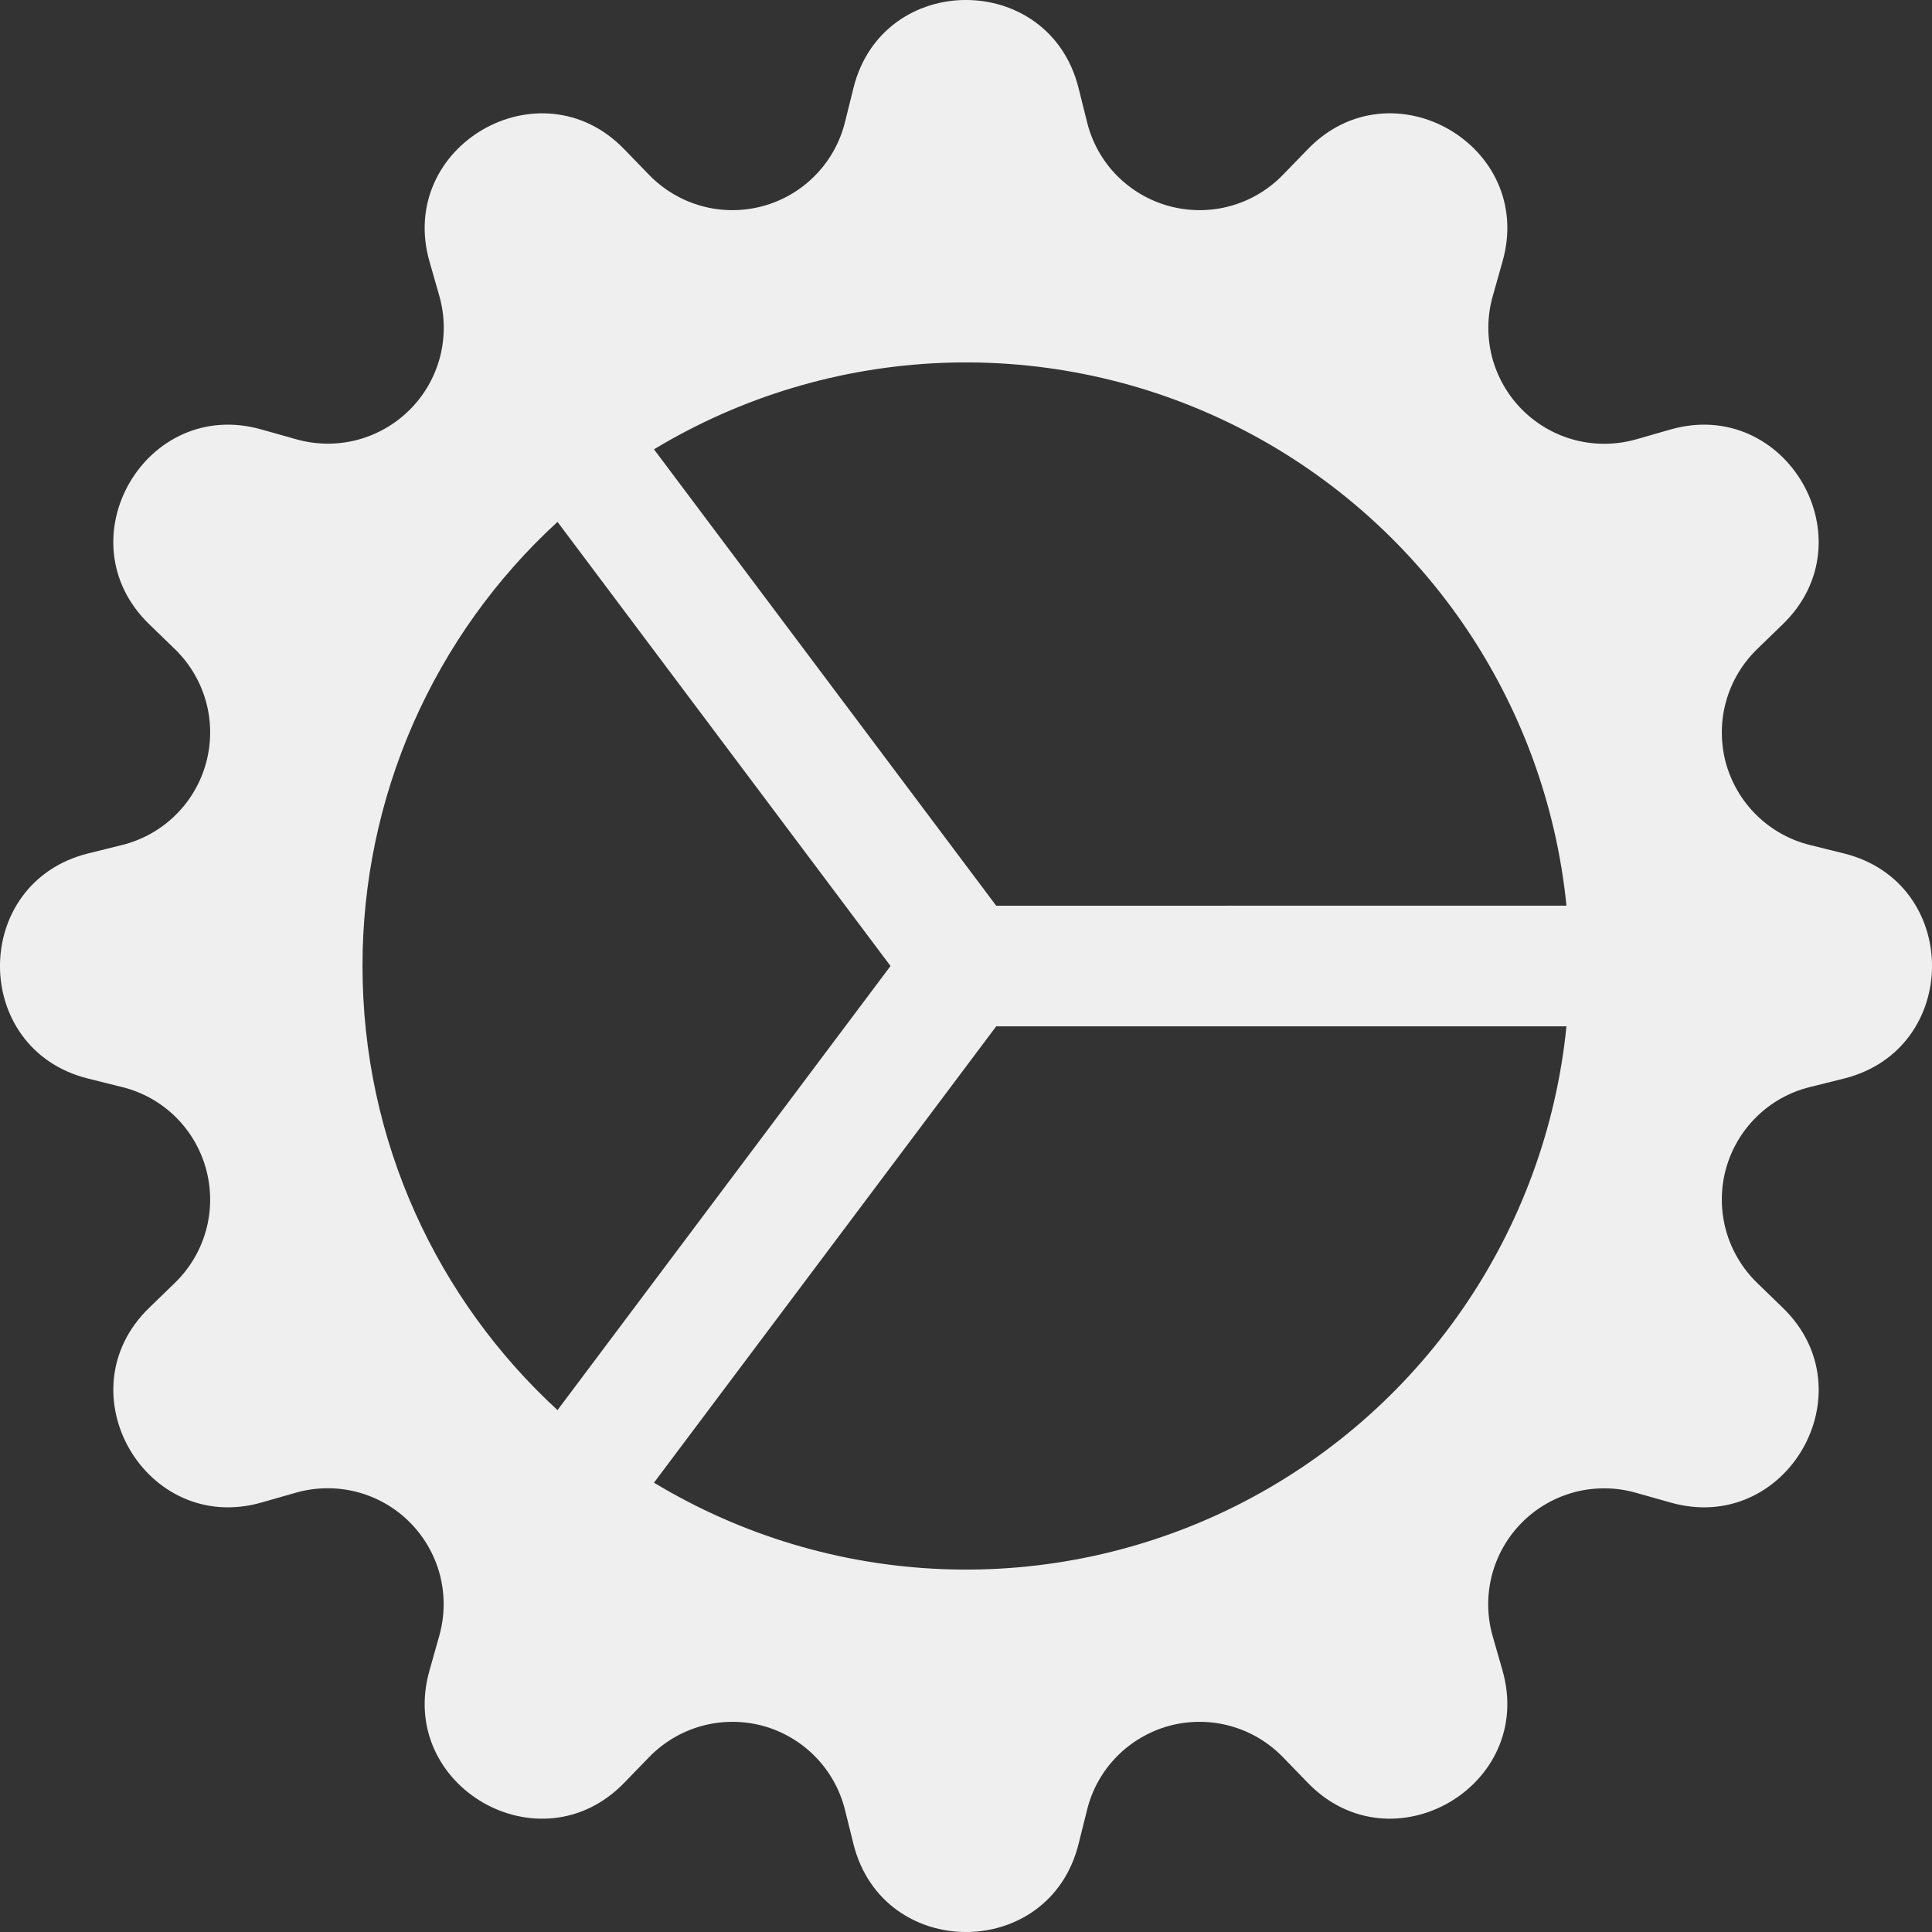 <?xml version="1.0" encoding="UTF-8"?> <svg xmlns="http://www.w3.org/2000/svg" width="30" height="30" viewBox="0 0 30 30" fill="none"><rect x="0" y="0" width="30" height="30" fill="#333333" stroke="none"/><path d="M13.253 1.364C13.708 -0.455 16.29 -0.455 16.747 1.364L16.881 1.9C16.958 2.212 17.118 2.497 17.343 2.726C17.569 2.955 17.851 3.119 18.161 3.202C18.472 3.285 18.799 3.284 19.108 3.198C19.418 3.112 19.698 2.945 19.922 2.714L20.306 2.318C21.609 0.97 23.846 2.262 23.33 4.064L23.18 4.596C23.092 4.905 23.088 5.232 23.168 5.543C23.249 5.853 23.411 6.137 23.638 6.364C23.865 6.591 24.149 6.753 24.459 6.834C24.77 6.914 25.097 6.91 25.406 6.822L25.936 6.67C27.736 6.154 29.03 8.391 27.682 9.694L27.286 10.078C27.055 10.302 26.888 10.582 26.802 10.892C26.716 11.201 26.715 11.528 26.797 11.839C26.881 12.149 27.045 12.431 27.274 12.656C27.503 12.882 27.788 13.042 28.1 13.12L28.636 13.253C30.455 13.708 30.455 16.29 28.636 16.747L28.1 16.881C27.788 16.958 27.503 17.118 27.274 17.343C27.045 17.569 26.881 17.851 26.797 18.161C26.715 18.472 26.716 18.799 26.802 19.108C26.888 19.418 27.055 19.698 27.286 19.922L27.682 20.306C29.03 21.609 27.738 23.846 25.936 23.33L25.404 23.18C25.095 23.092 24.768 23.088 24.457 23.168C24.147 23.249 23.863 23.411 23.636 23.638C23.409 23.865 23.247 24.149 23.166 24.459C23.086 24.77 23.09 25.097 23.178 25.406L23.33 25.936C23.846 27.736 21.609 29.03 20.306 27.682L19.922 27.286C19.698 27.055 19.418 26.888 19.108 26.802C18.799 26.716 18.472 26.715 18.161 26.797C17.851 26.881 17.569 27.045 17.343 27.274C17.118 27.503 16.958 27.788 16.881 28.1L16.747 28.636C16.292 30.455 13.71 30.455 13.253 28.636L13.12 28.1C13.042 27.788 12.882 27.503 12.656 27.274C12.431 27.045 12.149 26.881 11.839 26.797C11.528 26.715 11.201 26.716 10.892 26.802C10.582 26.888 10.302 27.055 10.078 27.286L9.694 27.682C8.391 29.03 6.154 27.738 6.67 25.936L6.82 25.404C6.908 25.095 6.912 24.769 6.832 24.458C6.751 24.148 6.589 23.864 6.362 23.637C6.136 23.41 5.852 23.248 5.542 23.167C5.231 23.087 4.905 23.09 4.596 23.178L4.064 23.33C2.264 23.846 0.97 21.609 2.318 20.306L2.714 19.922C2.945 19.698 3.112 19.418 3.198 19.108C3.284 18.799 3.285 18.472 3.202 18.161C3.119 17.851 2.955 17.569 2.726 17.343C2.497 17.118 2.212 16.958 1.9 16.881L1.364 16.747C-0.455 16.292 -0.455 13.71 1.364 13.253L1.9 13.12C2.212 13.042 2.497 12.882 2.726 12.656C2.955 12.431 3.119 12.149 3.202 11.839C3.285 11.528 3.284 11.201 3.198 10.892C3.112 10.582 2.945 10.302 2.714 10.078L2.318 9.694C0.97 8.391 2.262 6.154 4.064 6.67L4.596 6.82C4.905 6.908 5.231 6.912 5.542 6.832C5.852 6.751 6.136 6.589 6.363 6.362C6.59 6.136 6.752 5.852 6.833 5.542C6.913 5.231 6.91 4.905 6.822 4.596L6.67 4.064C6.154 2.264 8.391 0.97 9.694 2.318L10.078 2.714C10.302 2.945 10.582 3.112 10.892 3.198C11.201 3.284 11.528 3.285 11.839 3.202C12.149 3.119 12.431 2.955 12.656 2.726C12.882 2.497 13.042 2.212 13.12 1.9L13.253 1.364ZM24.324 15.937H15.469L10.155 23.023C11.509 23.84 13.047 24.302 14.627 24.365C16.207 24.428 17.777 24.09 19.191 23.383C20.605 22.675 21.817 21.622 22.715 20.32C23.612 19.018 24.166 17.511 24.324 15.937ZM24.324 14.063C24.166 12.489 23.612 10.982 22.715 9.68C21.817 8.378 20.605 7.325 19.191 6.617C17.777 5.91 16.207 5.572 14.627 5.635C13.047 5.698 11.509 6.16 10.155 6.977L15.469 14.064L24.324 14.063ZM8.657 8.104C7.701 8.98 6.939 10.046 6.417 11.233C5.896 12.421 5.628 13.703 5.629 15C5.629 17.728 6.796 20.184 8.657 21.896L13.828 15L8.657 8.104Z" fill="#EFEFEF"></path></svg> 